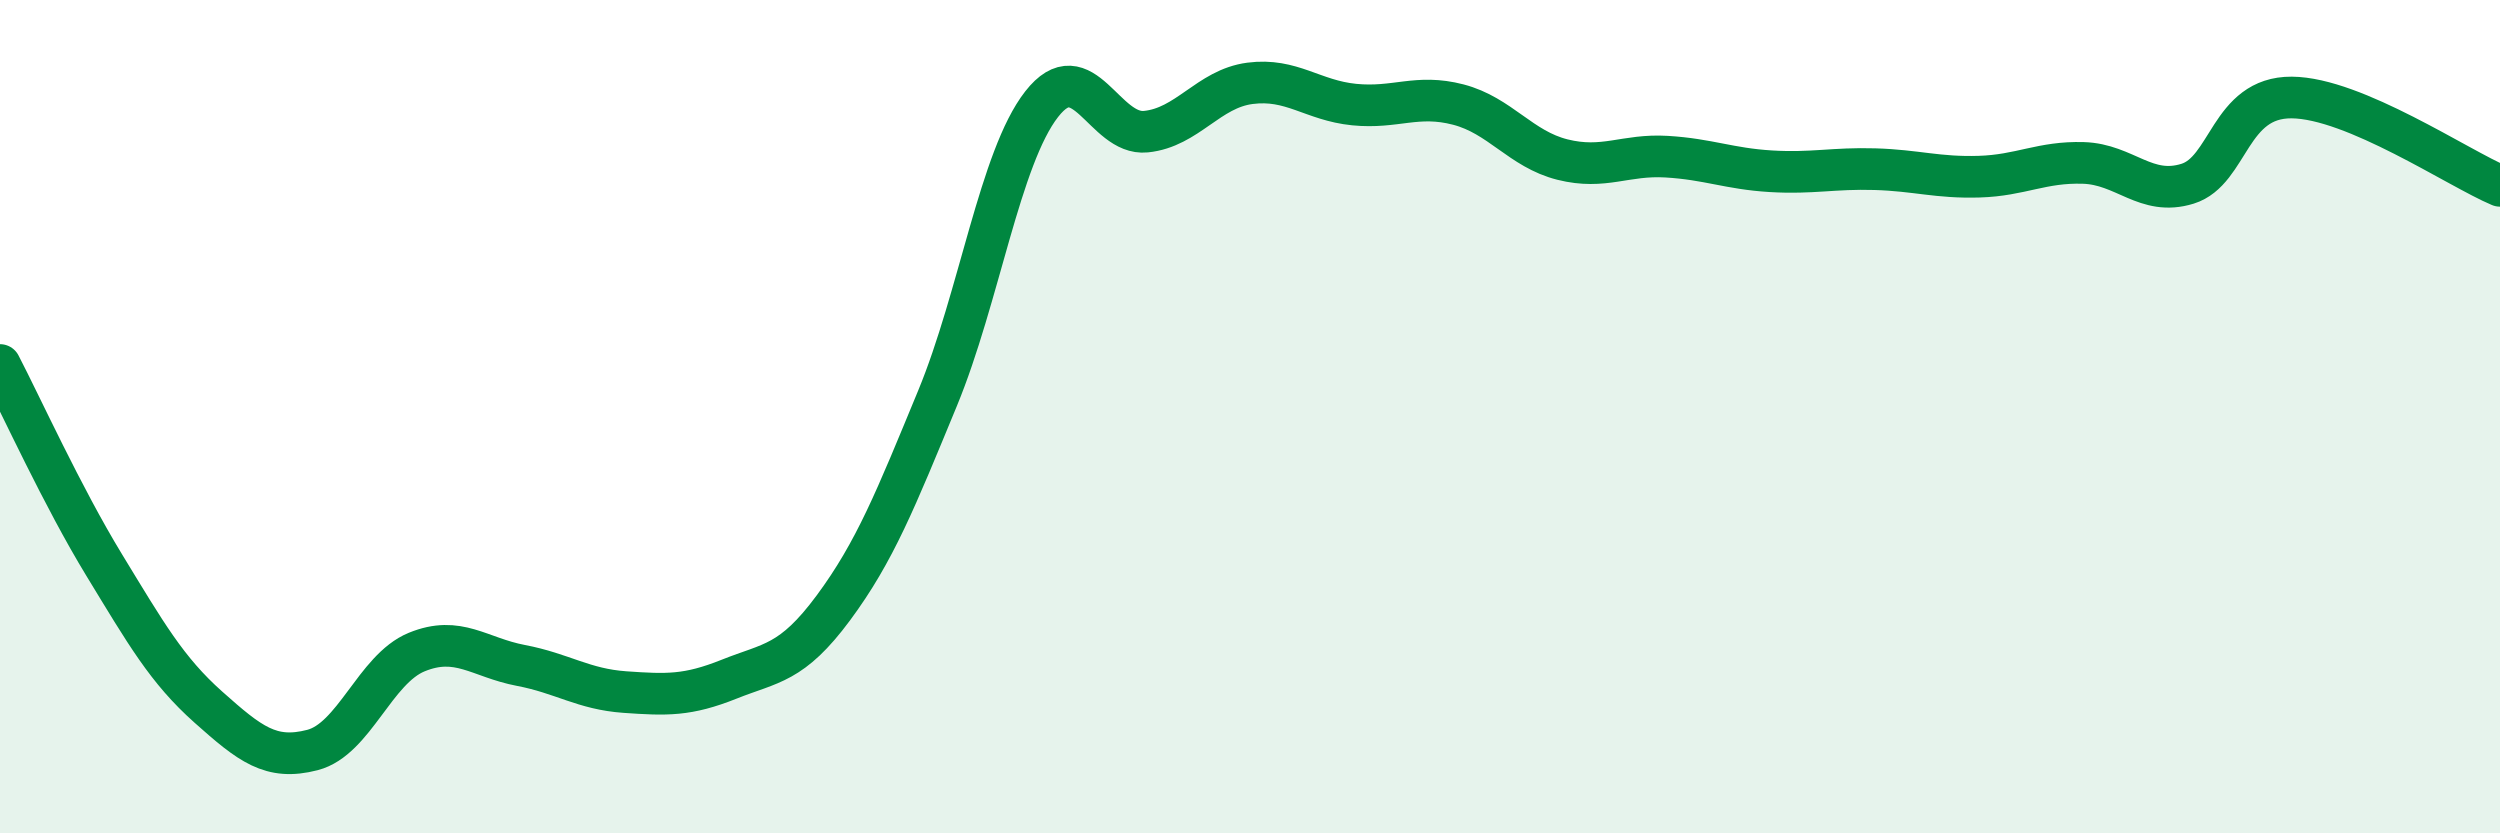 
    <svg width="60" height="20" viewBox="0 0 60 20" xmlns="http://www.w3.org/2000/svg">
      <path
        d="M 0,8.76 C 0.5,9.72 1.5,11.92 2.5,13.56 C 3.5,15.2 4,16.08 5,16.97 C 6,17.86 6.5,18.26 7.5,18 C 8.5,17.74 9,16.06 10,15.65 C 11,15.24 11.5,15.78 12.5,15.97 C 13.5,16.16 14,16.54 15,16.61 C 16,16.68 16.5,16.7 17.5,16.3 C 18.5,15.9 19,15.94 20,14.59 C 21,13.24 21.5,11.98 22.5,9.56 C 23.5,7.14 24,3.78 25,2.5 C 26,1.22 26.5,3.26 27.5,3.16 C 28.5,3.06 29,2.13 30,2 C 31,1.87 31.5,2.41 32.5,2.51 C 33.5,2.61 34,2.25 35,2.51 C 36,2.77 36.5,3.58 37.5,3.83 C 38.5,4.08 39,3.7 40,3.76 C 41,3.82 41.5,4.05 42.5,4.11 C 43.5,4.17 44,4.03 45,4.06 C 46,4.09 46.5,4.27 47.5,4.24 C 48.5,4.21 49,3.88 50,3.91 C 51,3.94 51.5,4.72 52.5,4.41 C 53.5,4.1 53.5,2.33 55,2.34 C 56.5,2.35 59,4.04 60,4.46L60 20L0 20Z"
        fill="#008740"
        opacity="0.1"
        stroke-linecap="round"
        stroke-linejoin="round"
      />
      <path
        d="M 0,8.76 C 0.5,9.72 1.5,11.92 2.5,13.56 C 3.5,15.2 4,16.08 5,16.97 C 6,17.86 6.5,18.26 7.5,18 C 8.5,17.74 9,16.06 10,15.65 C 11,15.24 11.5,15.78 12.5,15.97 C 13.5,16.16 14,16.54 15,16.61 C 16,16.68 16.5,16.7 17.5,16.3 C 18.5,15.9 19,15.94 20,14.59 C 21,13.24 21.5,11.98 22.5,9.56 C 23.5,7.14 24,3.78 25,2.5 C 26,1.22 26.5,3.26 27.5,3.16 C 28.5,3.06 29,2.13 30,2 C 31,1.87 31.5,2.41 32.5,2.51 C 33.5,2.61 34,2.25 35,2.51 C 36,2.77 36.5,3.58 37.5,3.83 C 38.5,4.08 39,3.7 40,3.76 C 41,3.82 41.5,4.05 42.5,4.11 C 43.5,4.17 44,4.03 45,4.06 C 46,4.09 46.5,4.27 47.5,4.24 C 48.5,4.21 49,3.88 50,3.91 C 51,3.94 51.5,4.72 52.5,4.41 C 53.5,4.1 53.5,2.33 55,2.34 C 56.5,2.35 59,4.04 60,4.46"
        stroke="#008740"
        stroke-width="1"
        fill="none"
        stroke-linecap="round"
        stroke-linejoin="round"
      />
    </svg>
  
